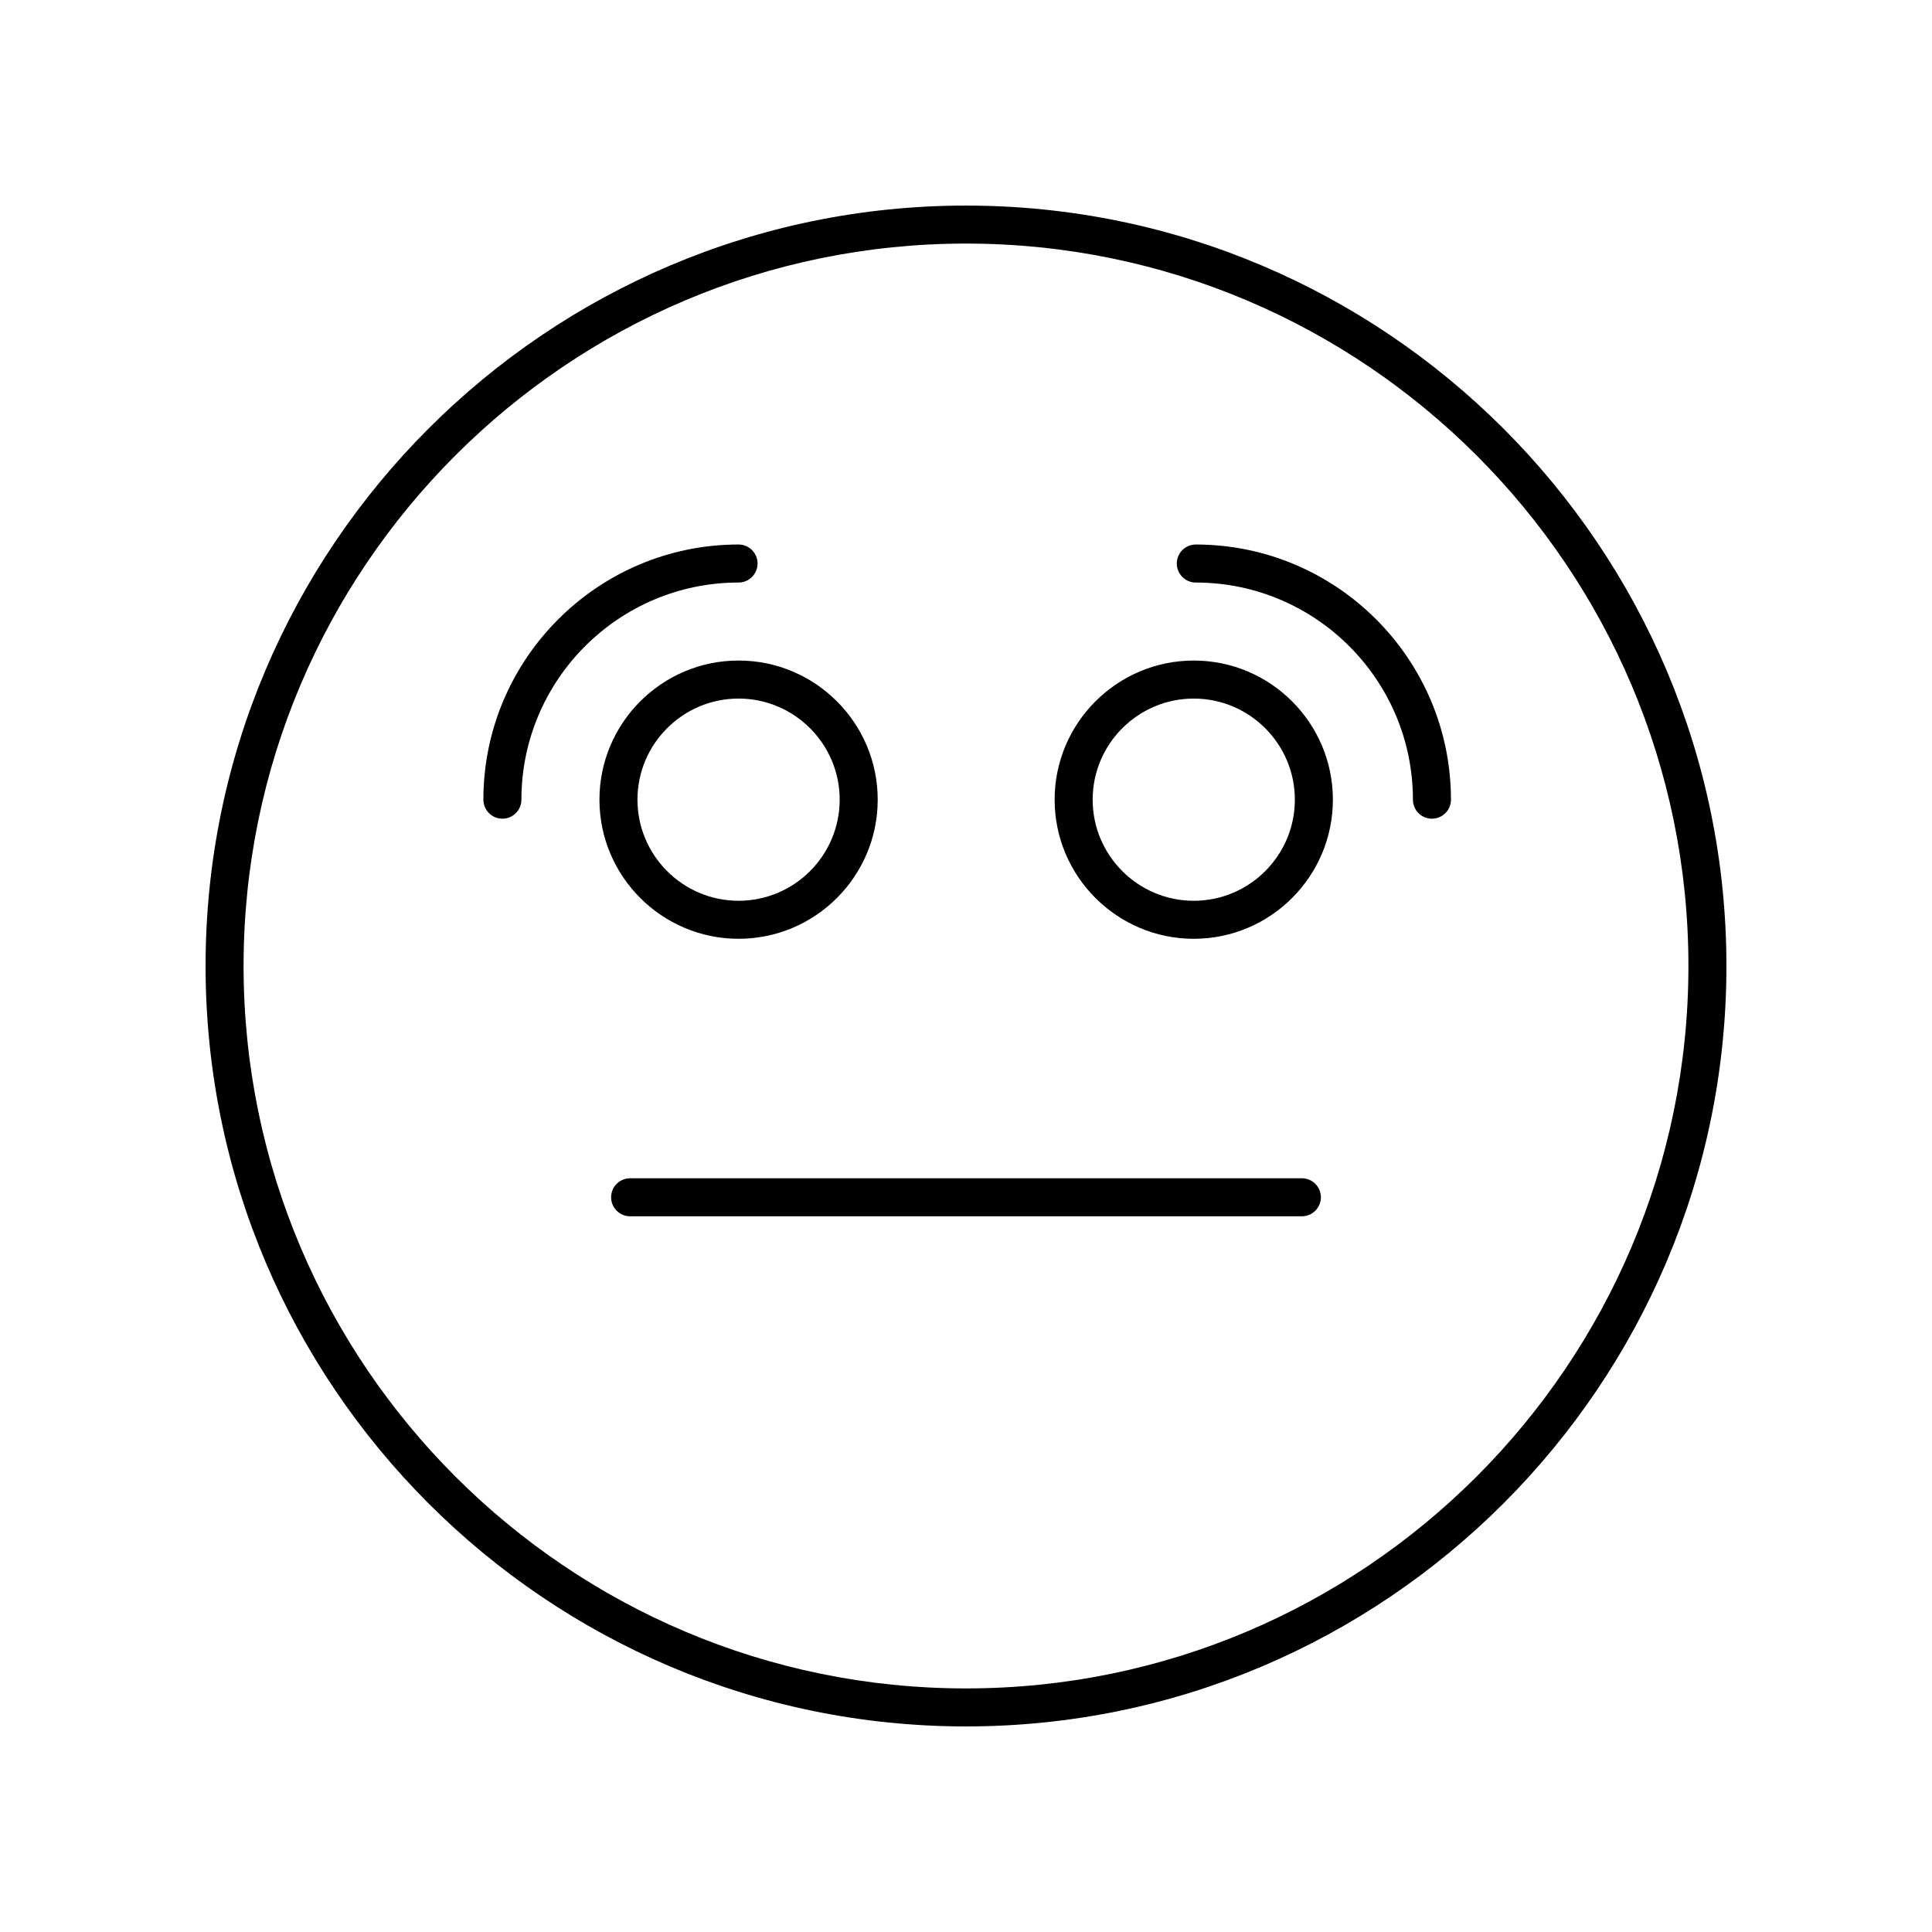 <?xml version="1.0" encoding="UTF-8"?>
<!-- Uploaded to: ICON Repo, www.iconrepo.com, Generator: ICON Repo Mixer Tools -->
<svg fill="#000000" width="800px" height="800px" version="1.1" viewBox="144 144 512 512" xmlns="http://www.w3.org/2000/svg">
 <g>
  <path d="m400 601.52c111.12 0 201.52-90.402 201.52-201.52s-90.406-201.52-201.52-201.52c-111.12 0-201.52 90.402-201.52 201.52s90.402 201.52 201.52 201.52zm0-392.97c105.56 0 191.45 85.883 191.45 191.45-0.004 105.56-85.887 191.45-191.45 191.45-105.57 0-191.45-85.883-191.45-191.45 0-105.57 85.883-191.45 191.45-191.45z"/>
  <path d="m305.95 461.29c0 2.781 2.254 5.039 5.039 5.039h178.02c2.785 0 5.039-2.254 5.039-5.039 0-2.781-2.254-5.039-5.039-5.039l-178.02 0.004c-2.785 0-5.039 2.254-5.039 5.035z"/>
  <path d="m302.86 355.92c0 20.328 16.543 36.867 36.871 36.867s36.871-16.539 36.871-36.867-16.543-36.871-36.871-36.871c-20.332 0-36.871 16.543-36.871 36.871zm63.664 0c0 14.773-12.02 26.793-26.793 26.793-14.777 0-26.797-12.02-26.797-26.793 0-14.773 12.02-26.793 26.793-26.793 14.777 0 26.797 12.02 26.797 26.793z"/>
  <path d="m460.36 392.79c20.328 0 36.867-16.539 36.867-36.867s-16.535-36.871-36.867-36.871c-20.328 0-36.871 16.543-36.871 36.871 0.004 20.328 16.543 36.867 36.871 36.867zm0-63.66c14.77 0 26.789 12.02 26.789 26.793 0 14.773-12.02 26.793-26.789 26.793-14.773 0-26.793-12.02-26.793-26.793 0-14.773 12.02-26.793 26.793-26.793z"/>
  <path d="m277.14 360.96c2.785 0 5.039-2.254 5.039-5.039 0-31.73 25.816-57.543 57.543-57.543 2.785 0 5.039-2.254 5.039-5.039 0-2.781-2.254-5.039-5.039-5.039-37.285 0-67.621 30.336-67.621 67.621 0.004 2.781 2.254 5.039 5.039 5.039z"/>
  <path d="m460.9 298.38c31.73 0 57.539 25.816 57.539 57.543 0 2.781 2.254 5.039 5.039 5.039 2.785 0 5.039-2.254 5.039-5.039 0-37.285-30.332-67.621-67.617-67.621-2.785 0-5.039 2.254-5.039 5.039 0 2.781 2.254 5.039 5.039 5.039z"/>
 </g>
</svg>